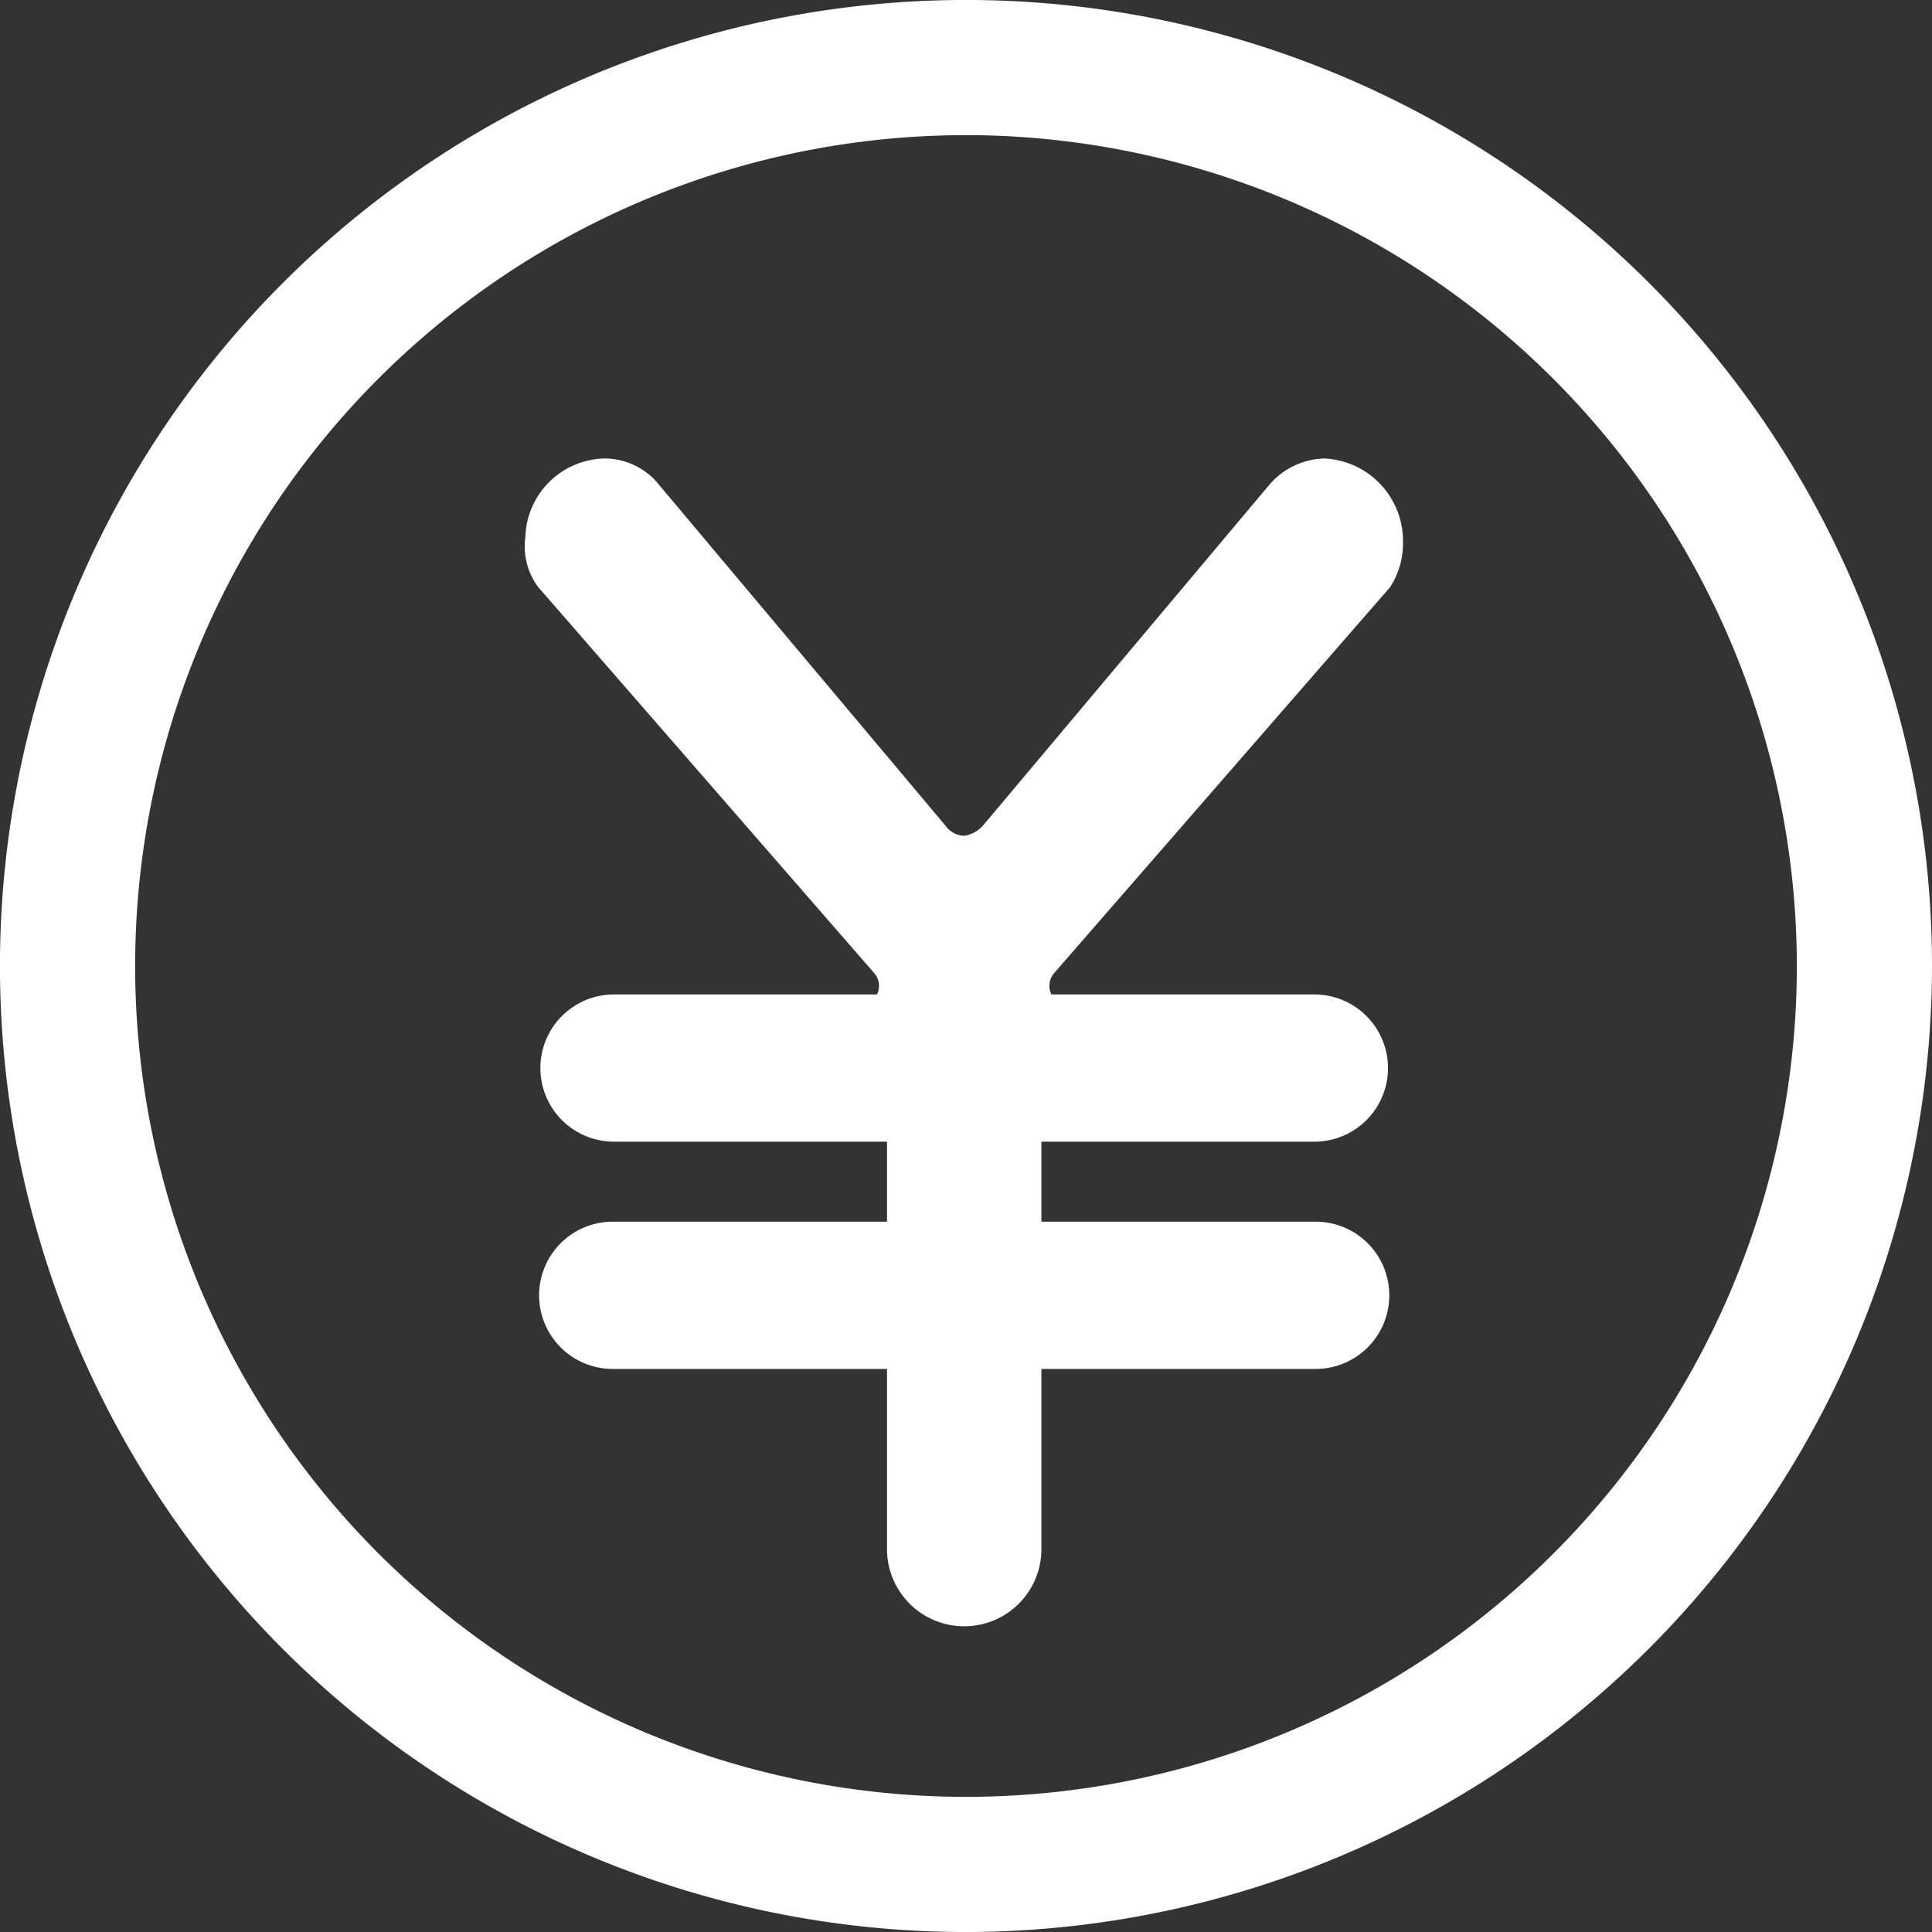 <svg xmlns="http://www.w3.org/2000/svg" width="90.082" height="90.083" viewBox="0 0 90.082 90.083"><rect x="0" y="0" width="90.082" height="90.083" fill="#333333" stroke="none"/><g transform="translate(-878.581 -3058)"><path d="M923.622,3148.083a45.042,45.042,0,1,1,45.041-45.042A45.093,45.093,0,0,1,923.622,3148.083Zm0-83.781a38.739,38.739,0,1,0,38.739,38.739A38.783,38.783,0,0,0,923.622,3064.3Z" fill="#fff"/><path d="M927.139,3121.828v8.4a3.6,3.6,0,1,1-7.2,0v-8.4h-12.73a3.433,3.433,0,1,1,0-6.865h12.73v-3.731h-12.73a3.432,3.432,0,1,1,0-6.864h12.262a.9.9,0,0,0-.133-1l-15.661-17.993a3.161,3.161,0,0,1-.6-2.332,3.773,3.773,0,0,1,3.665-3.665,3.26,3.26,0,0,1,2.6,1.266l13.329,15.861a1.117,1.117,0,0,0,.867.466,1.483,1.483,0,0,0,.866-.466l13.327-15.861a3.49,3.49,0,0,1,2.6-1.266,3.847,3.847,0,0,1,3.666,3.932,3.731,3.731,0,0,1-.6,2.065l-15.661,17.993a.913.913,0,0,0-.132,1h12.262a3.432,3.432,0,1,1,0,6.864H927.139v3.731h12.728a3.433,3.433,0,1,1,0,6.865Z" fill="#fff"/></g></svg>